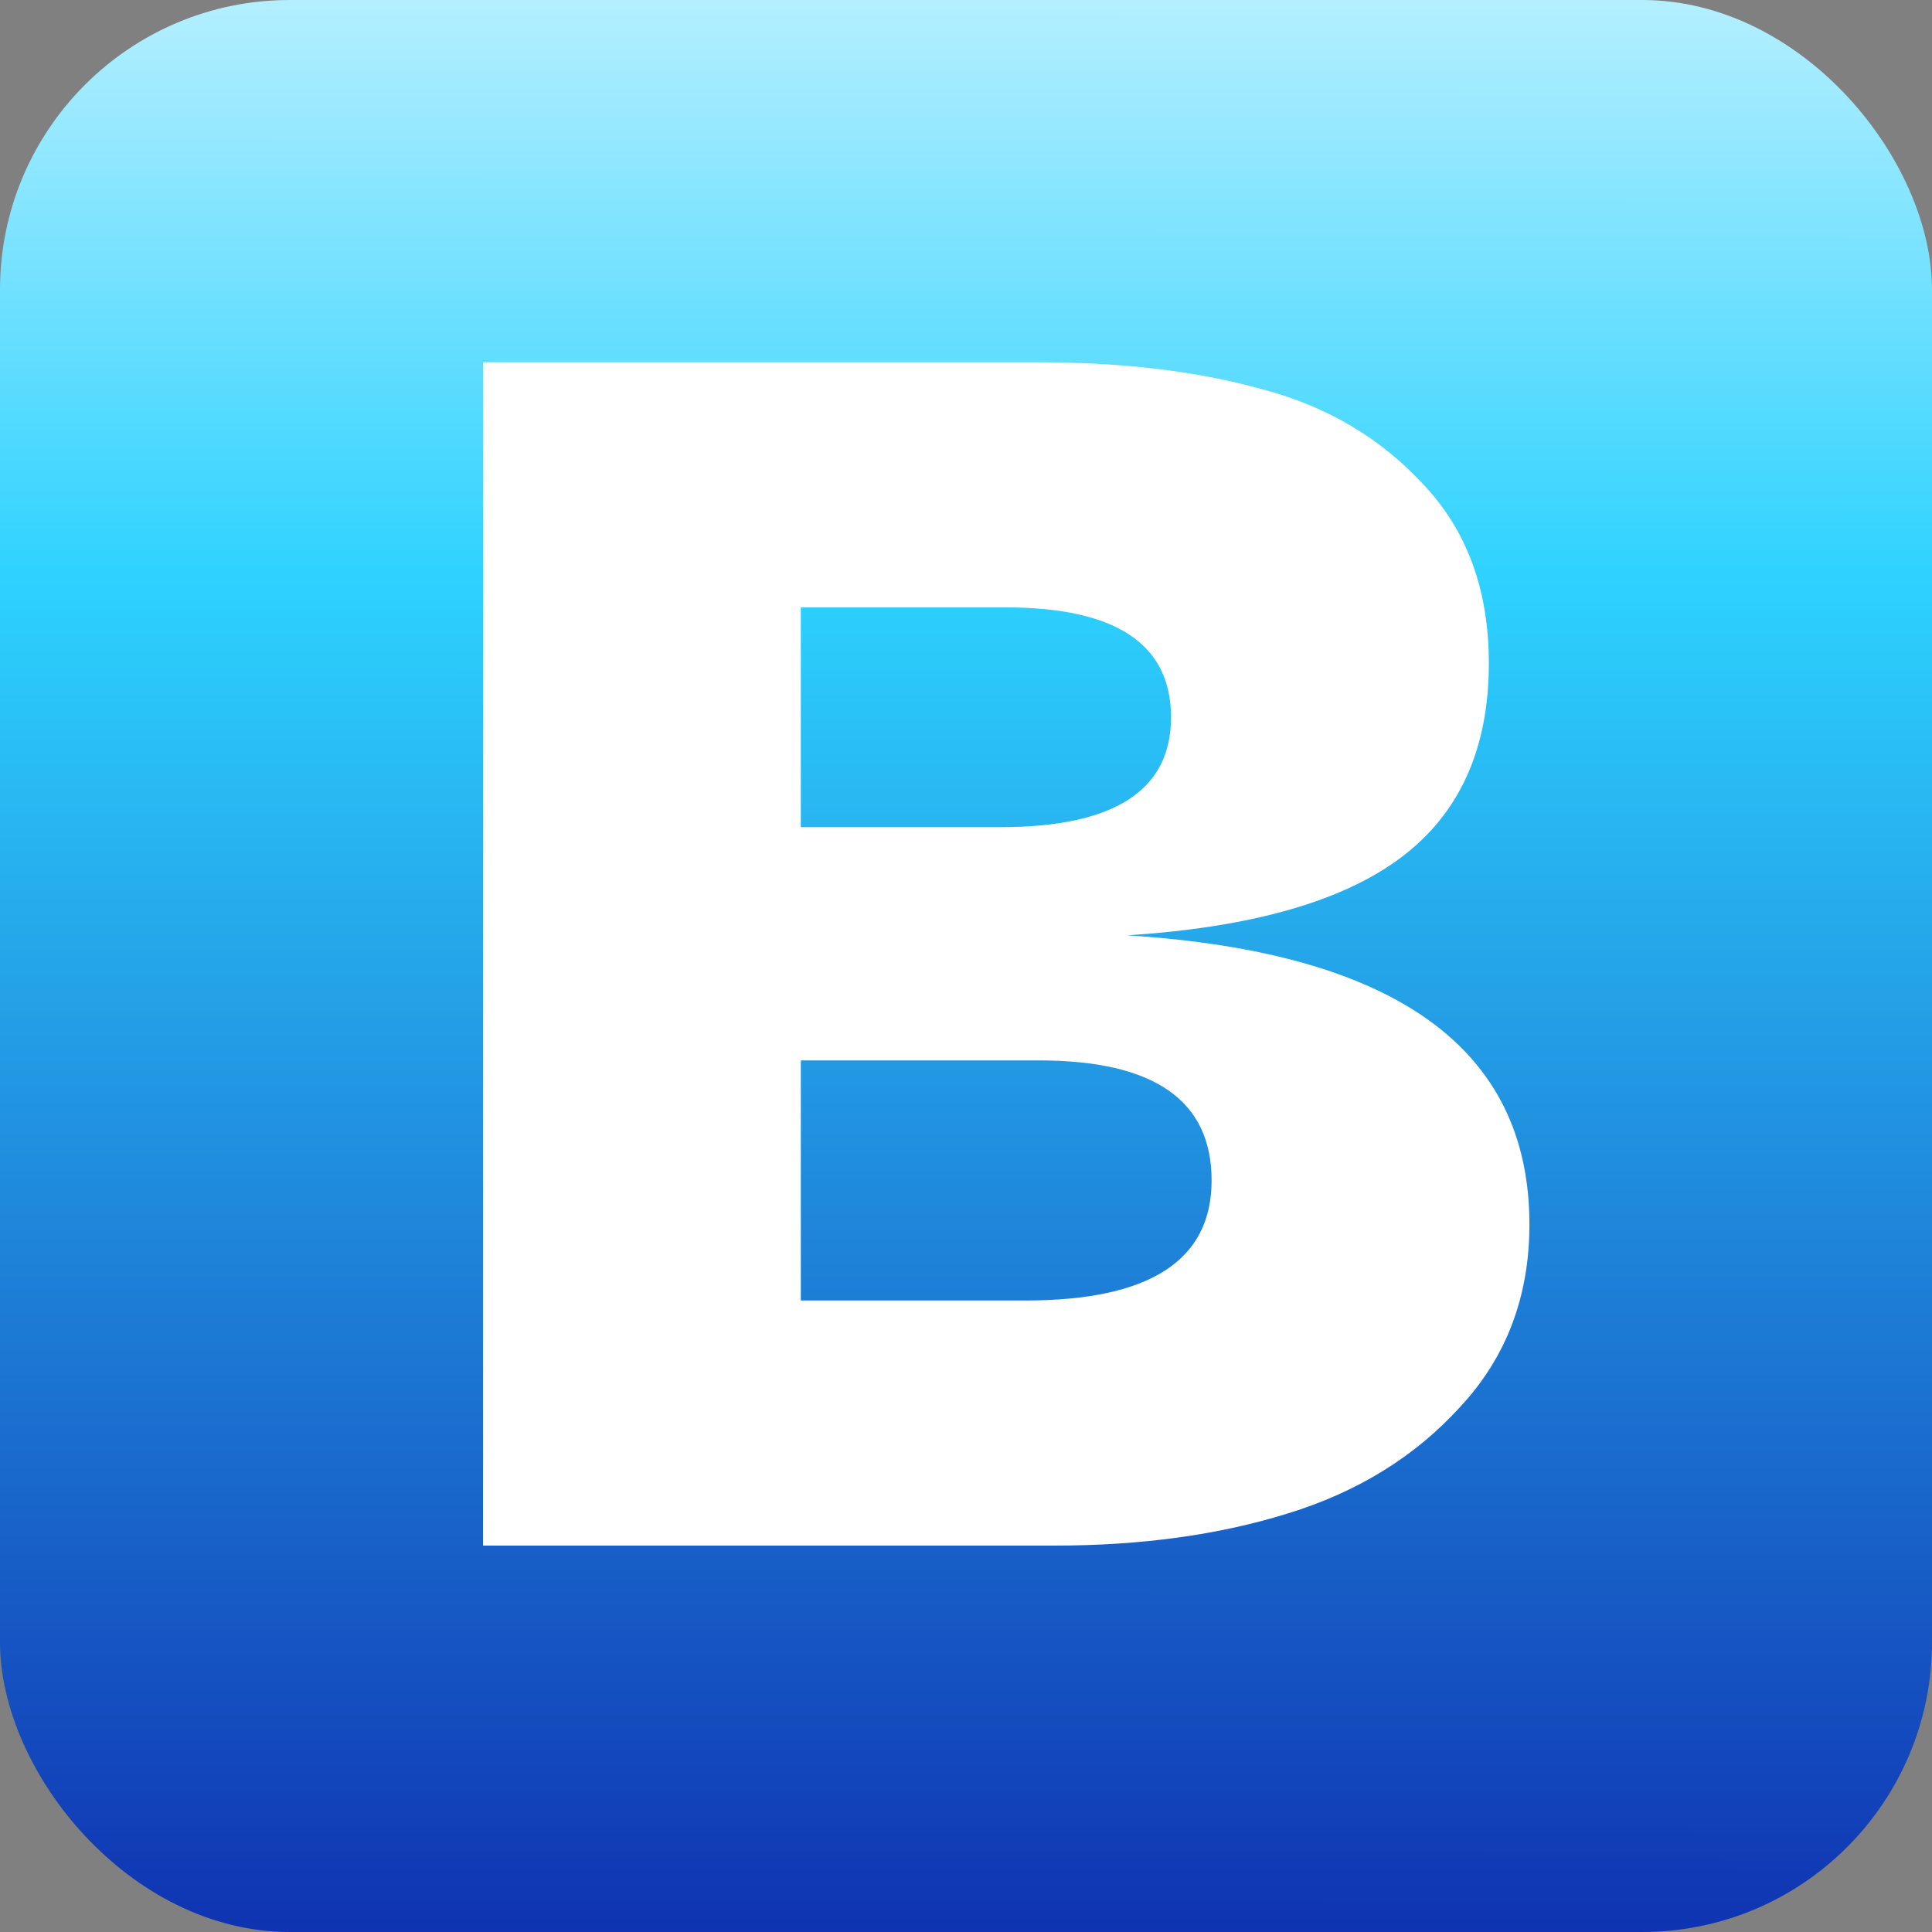 <?xml version="1.0" encoding="UTF-8"?> <svg xmlns="http://www.w3.org/2000/svg" width="320" height="320" viewBox="0 0 320 320" fill="none"><rect x="0" y="0" width="320" height="320" fill="#808080" stroke="none"/><rect width="320" height="320" rx="48" fill="url(#paint0_linear_1098_592)"></rect><path d="M186.68 154.92C231.107 157.72 253.32 173.68 253.32 202.8C253.32 214.747 249.493 224.827 241.84 233.04C234.373 241.253 224.853 247.133 213.28 250.68C201.893 254.227 189.013 256 174.64 256H80V60H171.84C186.027 60 198.44 61.493 209.08 64.48C219.72 67.28 228.587 72.507 235.68 80.16C242.96 87.813 246.6 97.707 246.6 109.84C246.6 124.027 241.747 134.76 232.04 142.04C222.333 149.32 207.213 153.613 186.68 154.92ZM132.64 100.6V137H165.68C184.533 137 193.96 130.933 193.96 118.8C193.96 106.667 184.813 100.6 166.52 100.6H132.64ZM169.88 215.4C190.413 215.4 200.68 208.773 200.68 195.52C200.68 182.267 191.16 175.64 172.12 175.64H132.64V215.4H169.88Z" fill="white"></path><defs><linearGradient id="paint0_linear_1098_592" x1="160.653" y1="4.44703e-10" x2="160.612" y2="320" gradientUnits="userSpaceOnUse"><stop stop-color="#B4EFFF"></stop><stop offset="0.3" stop-color="#2DD2FF"></stop><stop offset="1" stop-color="#0F33B2"></stop></linearGradient></defs></svg> 